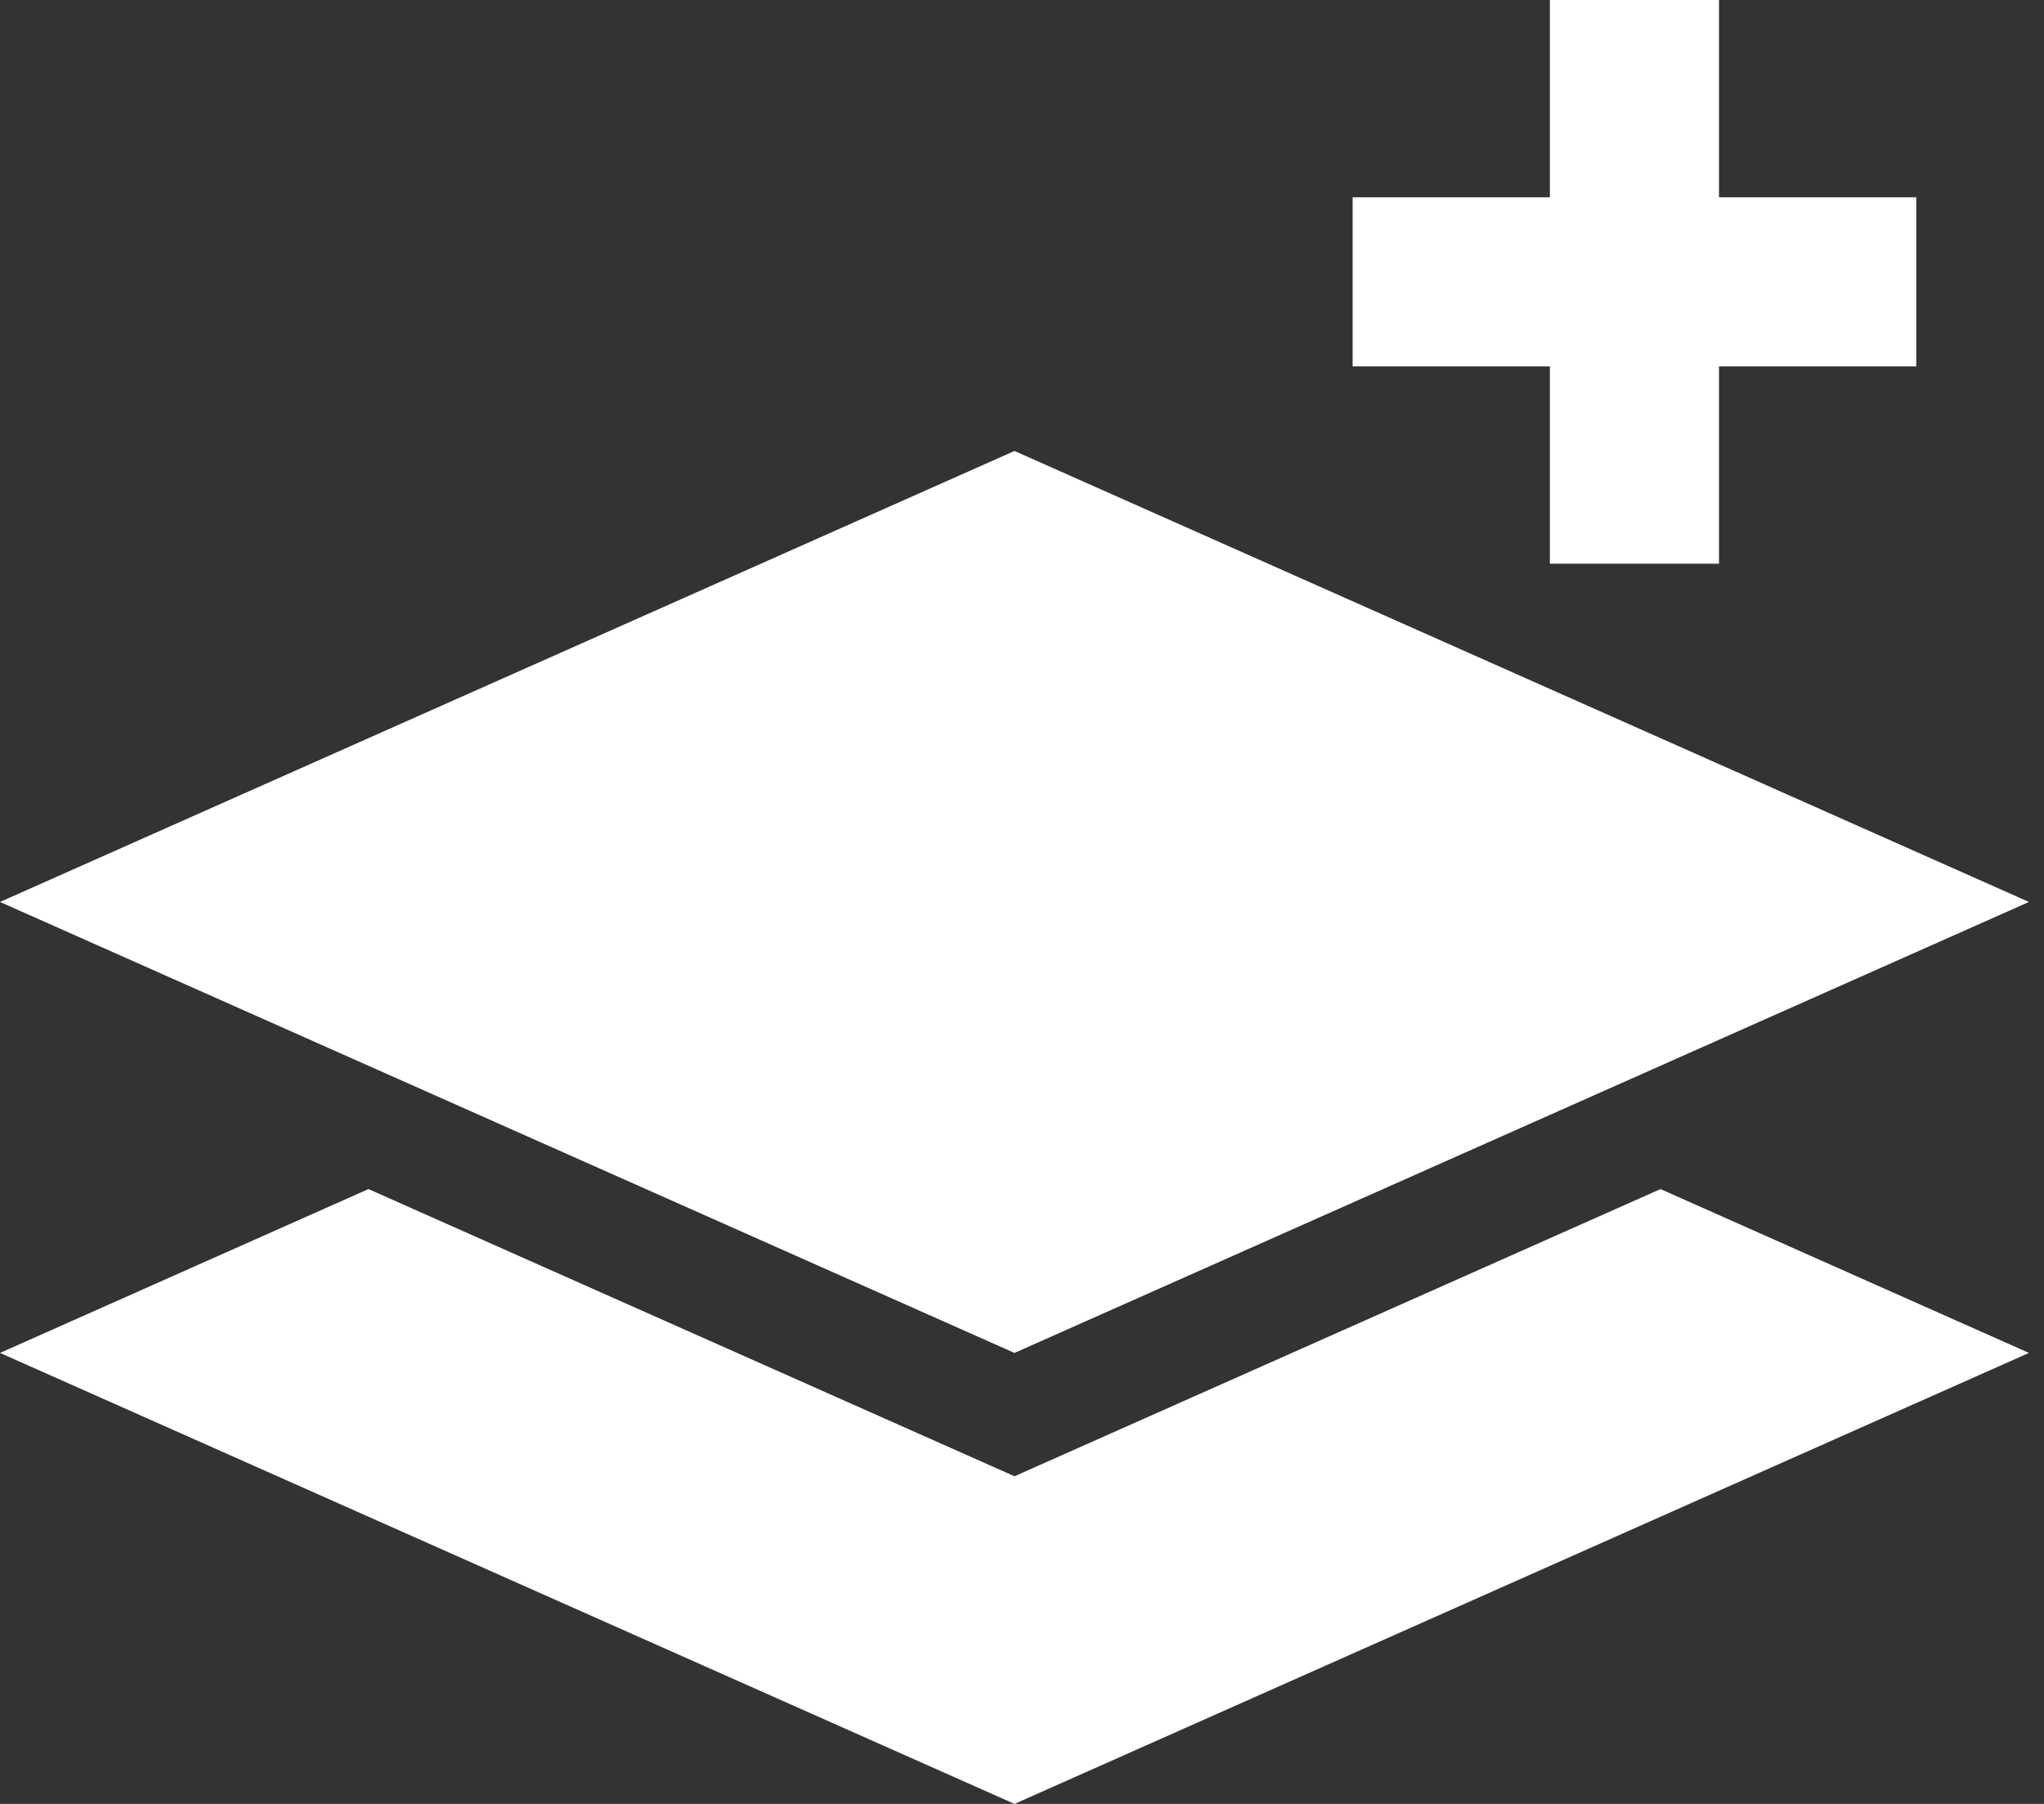 <?xml version="1.0" encoding="UTF-8"?>
<svg width="34px" height="30px" viewBox="0 0 34 30" version="1.1" xmlns="http://www.w3.org/2000/svg" xmlns:xlink="http://www.w3.org/1999/xlink">
    <rect x="0" y="0" width="34" height="30" fill="#333333" stroke="none"/>
    <title>layer-plus-sharp-solid</title>
    <g id="03-Kundenseite" stroke="none" stroke-width="1" fill="none" fill-rule="evenodd">
        <g id="Website_bestwork_03-Kundenseite-XL" transform="translate(-920, -2520)" fill="#FFFFFF" fill-rule="nonzero">
            <g id="Overview-Module" transform="translate(0, 2402)">
                <g id="layer-plus-sharp-solid" transform="translate(920, 118)">
                    <path d="M28.594,1.406 L28.594,0 L25.781,0 L25.781,1.406 L25.781,3.281 L23.906,3.281 L22.5,3.281 L22.5,6.094 L23.906,6.094 L25.781,6.094 L25.781,7.969 L25.781,9.375 L28.594,9.375 L28.594,7.969 L28.594,6.094 L30.469,6.094 L31.875,6.094 L31.875,3.281 L30.469,3.281 L28.594,3.281 L28.594,1.406 Z M0,15 L16.875,22.5 L33.75,15 L16.875,7.5 L0,15 Z M16.875,24.551 L6.129,19.775 L0,22.5 L16.875,30 L33.75,22.5 L27.621,19.775 L16.875,24.551 Z" id="Shape"></path>
                </g>
            </g>
        </g>
    </g>
</svg>
